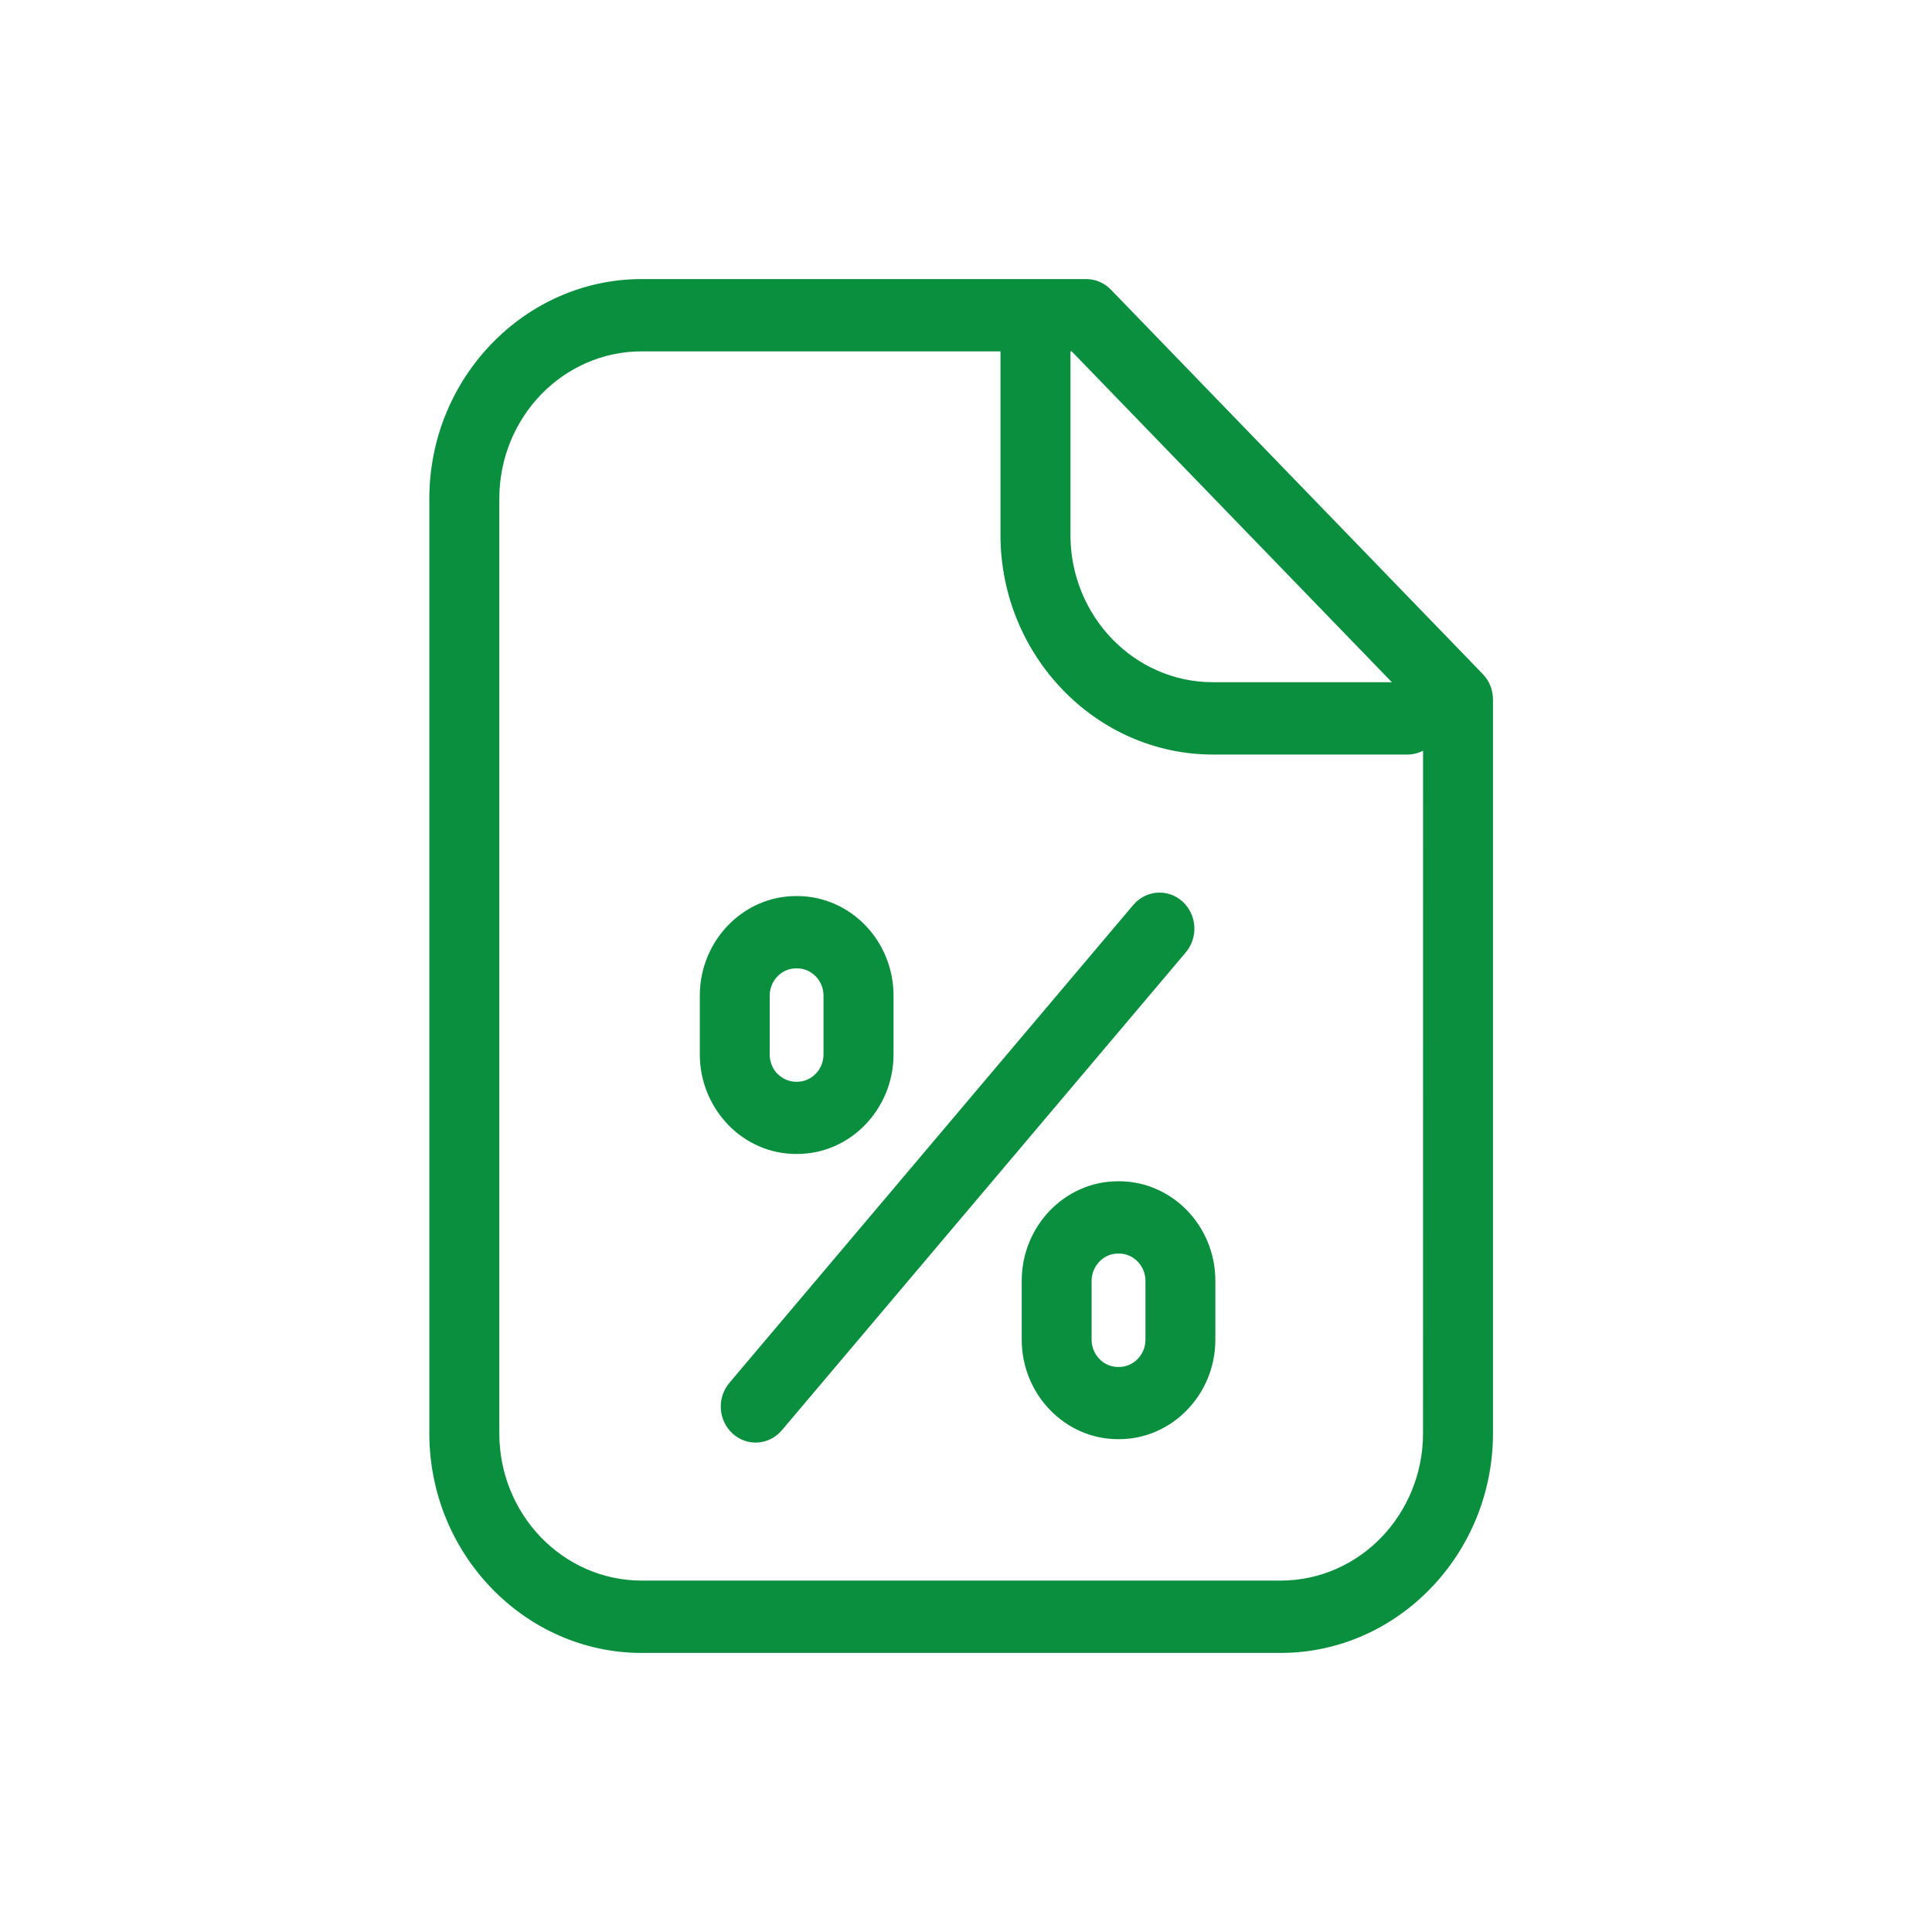 <svg width="45" height="45" viewBox="0 0 45 45" fill="none" xmlns="http://www.w3.org/2000/svg">
<path d="M14.949 6.5H25.3C25.534 6.5 25.745 6.603 25.894 6.766L34.536 15.699C34.695 15.863 34.774 16.078 34.774 16.294V33.386C34.774 34.792 34.218 36.07 33.322 36.996L33.319 36.999C32.423 37.925 31.187 38.5 29.826 38.5H14.948C13.587 38.5 12.351 37.925 11.455 36.999L11.452 36.996C10.556 36.07 10 34.792 10 33.386V11.614C10 10.208 10.556 8.93 11.452 8.004L11.455 8.001C12.351 7.075 13.587 6.5 14.948 6.5L14.949 6.5ZM18.211 33.314C17.916 33.663 17.403 33.698 17.066 33.393C16.728 33.088 16.694 32.558 16.989 32.209L26.397 21.077C26.692 20.729 27.205 20.693 27.543 20.998C27.88 21.304 27.914 21.834 27.619 22.183L18.211 33.314ZM26.039 27.514H26.066C26.683 27.514 27.244 27.775 27.65 28.194C28.056 28.614 28.308 29.194 28.308 29.831V31.204C28.308 31.842 28.056 32.421 27.65 32.84C27.244 33.26 26.682 33.521 26.066 33.521H26.039C25.422 33.521 24.862 33.26 24.456 32.84C24.05 32.421 23.798 31.84 23.798 31.204V29.831C23.798 29.193 24.05 28.614 24.456 28.194C24.862 27.775 25.423 27.514 26.039 27.514ZM26.066 29.198H26.039C25.871 29.198 25.719 29.269 25.607 29.385C25.496 29.5 25.426 29.659 25.426 29.832V31.205C25.426 31.379 25.495 31.537 25.607 31.652C25.717 31.767 25.871 31.839 26.039 31.839H26.066C26.234 31.839 26.387 31.768 26.499 31.652C26.61 31.538 26.68 31.379 26.68 31.205V29.832C26.68 29.659 26.611 29.501 26.499 29.385C26.388 29.271 26.234 29.198 26.066 29.198ZM18.542 20.871H18.569C19.185 20.871 19.747 21.131 20.154 21.551C20.56 21.971 20.812 22.551 20.812 23.189V24.561C20.812 25.197 20.559 25.776 20.154 26.196C19.747 26.618 19.186 26.878 18.569 26.878H18.542C17.925 26.878 17.365 26.618 16.959 26.198L16.908 26.142C16.532 25.727 16.3 25.169 16.3 24.561V23.189C16.3 22.552 16.552 21.971 16.959 21.551C17.365 21.131 17.926 20.871 18.542 20.871ZM18.569 22.555H18.542C18.374 22.555 18.221 22.626 18.109 22.742C17.998 22.856 17.928 23.015 17.928 23.189V24.561C17.928 24.722 17.987 24.871 18.081 24.983L18.108 25.009C18.219 25.123 18.373 25.196 18.541 25.196H18.567C18.735 25.196 18.89 25.125 19 25.009C19.112 24.896 19.181 24.736 19.181 24.561V23.189C19.181 23.015 19.112 22.856 19 22.742C18.89 22.627 18.735 22.555 18.567 22.555L18.569 22.555ZM24.933 8.184V12.46C24.933 13.406 25.305 14.264 25.906 14.885C26.506 15.505 27.336 15.89 28.252 15.89H32.419L24.962 8.184H24.932L24.933 8.184ZM33.146 17.485C33.035 17.543 32.911 17.575 32.779 17.575H28.251C26.892 17.575 25.655 17 24.758 16.073L24.756 16.071C23.86 15.144 23.303 13.865 23.303 12.46V8.184H14.948C14.033 8.184 13.203 8.568 12.602 9.189C12.003 9.81 11.63 10.668 11.63 11.614V33.385C11.63 34.331 12.002 35.189 12.602 35.81C13.203 36.43 14.033 36.815 14.948 36.815H29.827C30.742 36.815 31.572 36.431 32.173 35.81C32.772 35.189 33.145 34.331 33.145 33.385L33.146 17.485Z" fill="#0A8F3F"/>
</svg>
